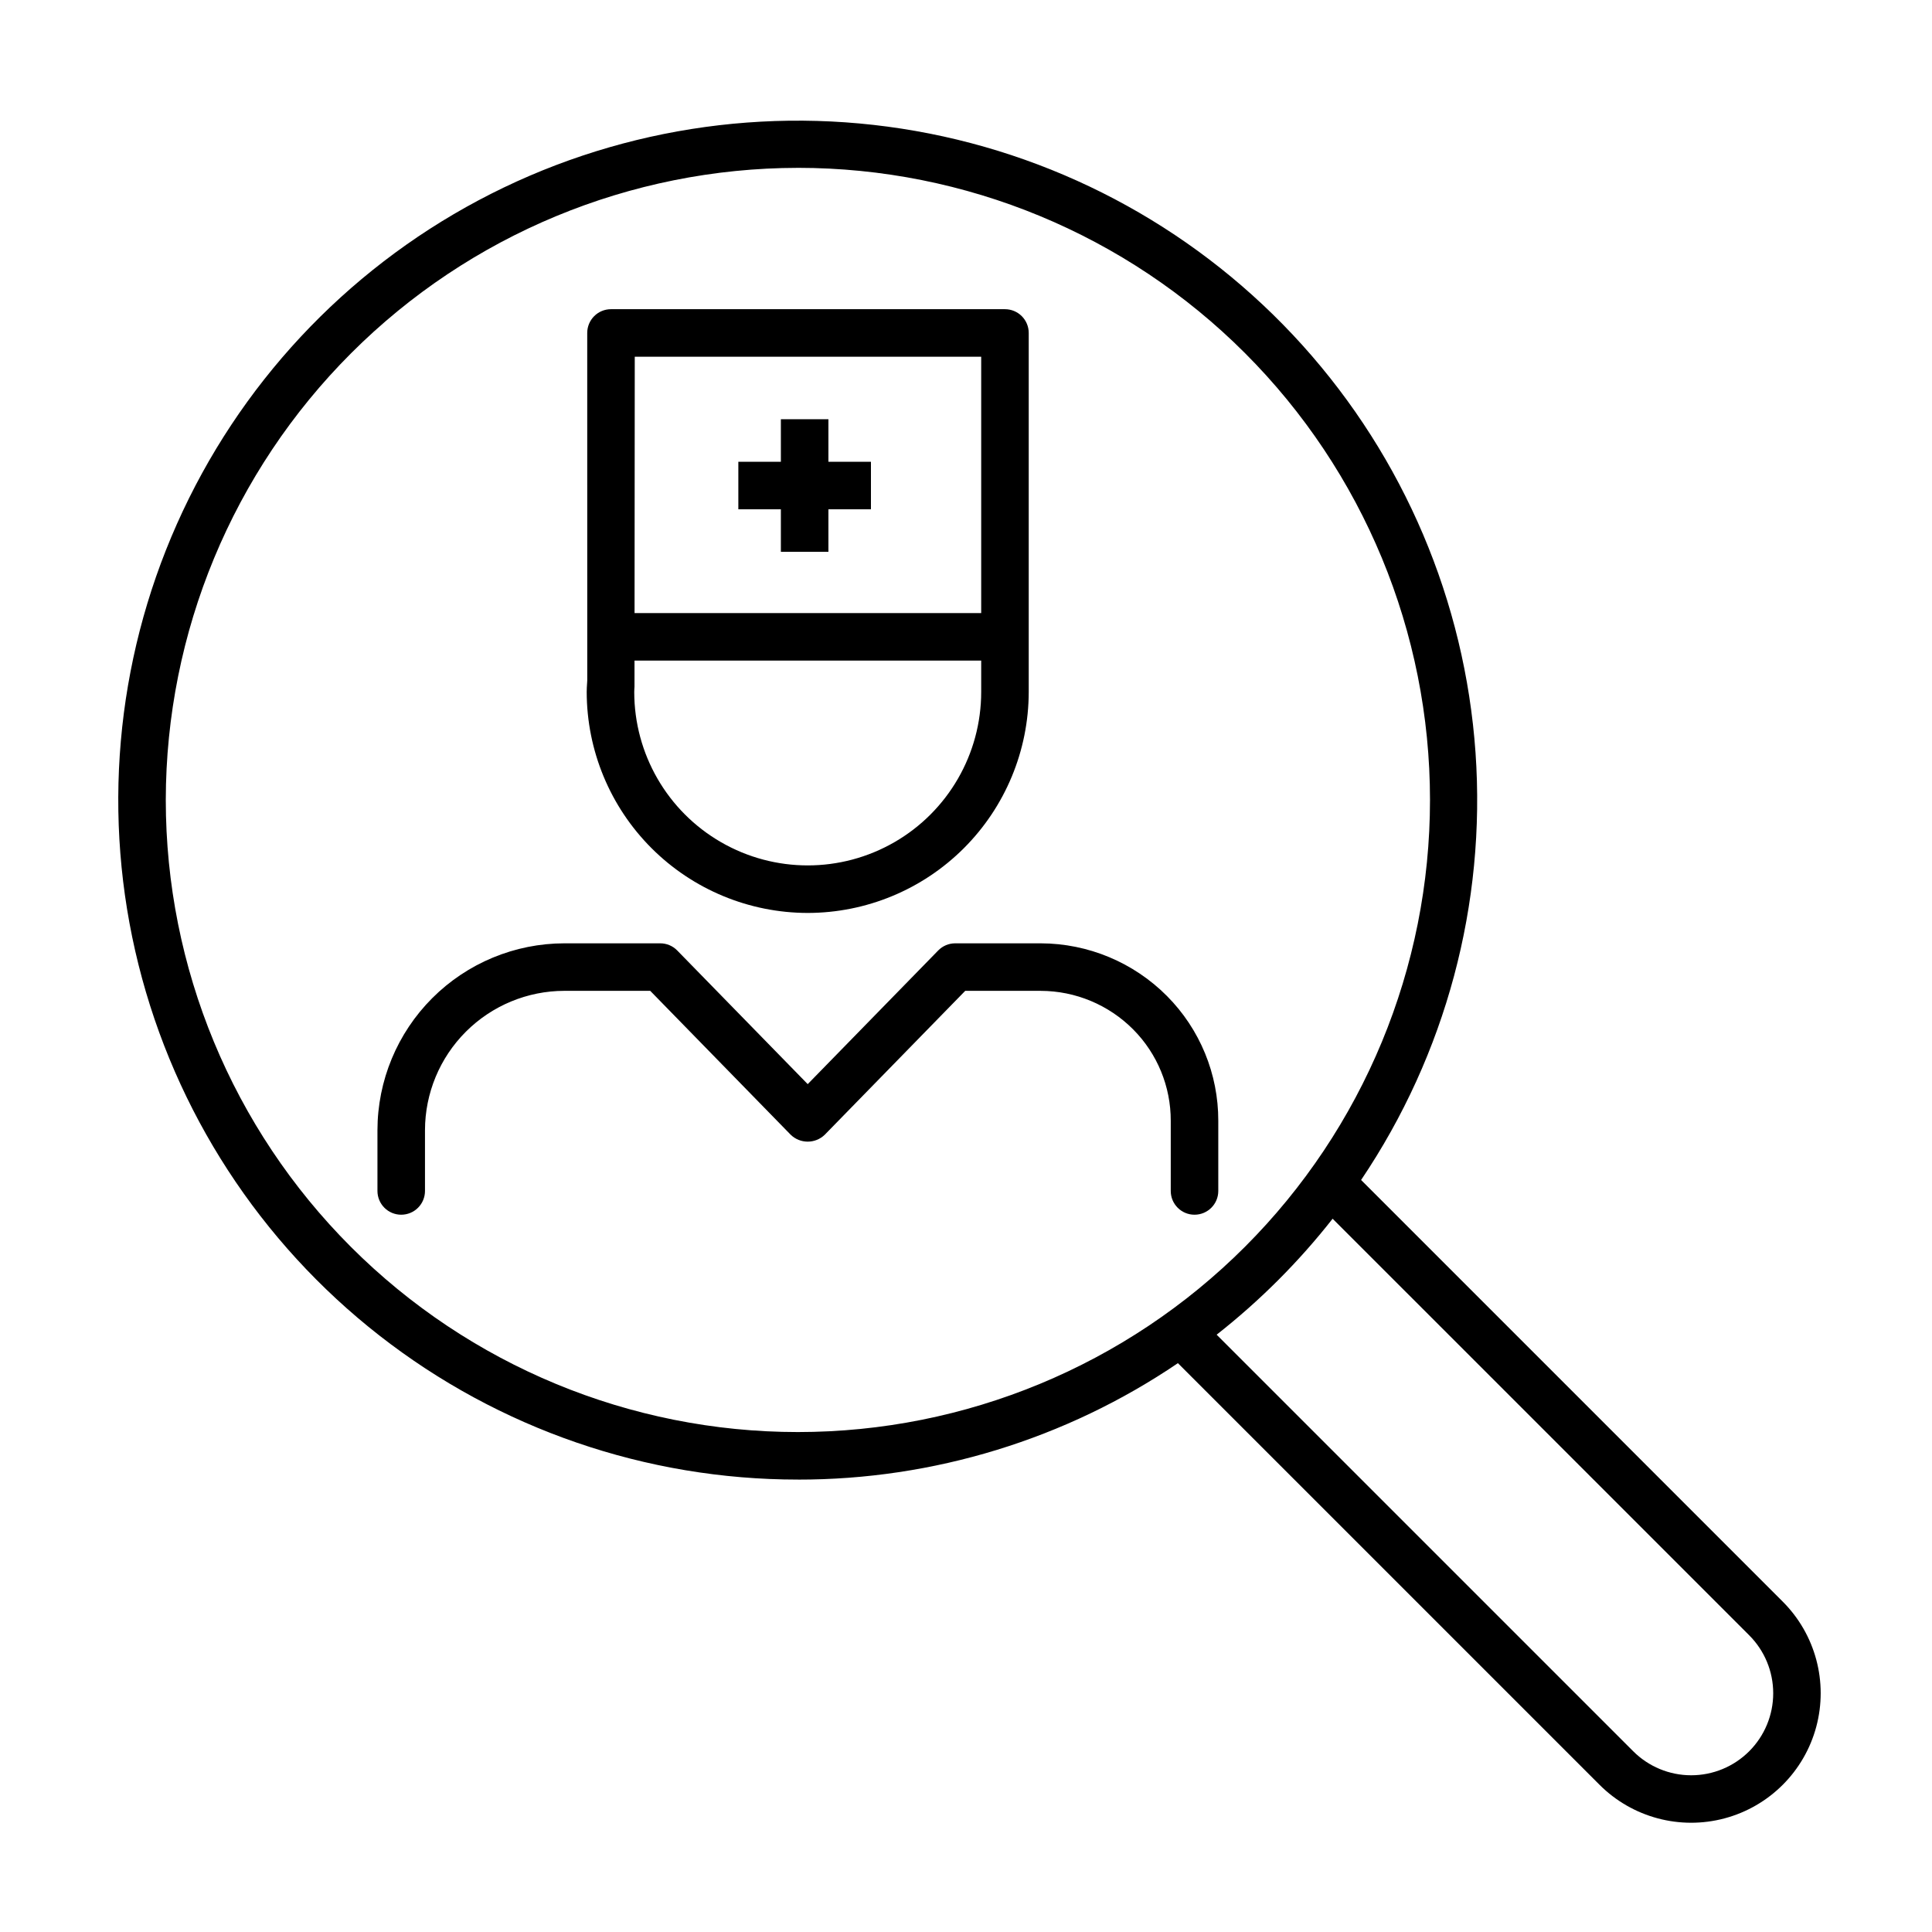 <?xml version="1.0" encoding="UTF-8"?>
<!-- Uploaded to: ICON Repo, www.iconrepo.com, Generator: ICON Repo Mixer Tools -->
<svg fill="#000000" width="800px" height="800px" version="1.1" viewBox="144 144 512 512" xmlns="http://www.w3.org/2000/svg">
 <g>
  <path d="m250.33 465.91c1.672 0 3.273-0.66 4.453-1.844 1.18-1.18 1.844-2.781 1.844-4.453v-16.094c0.012-9.793 3.906-19.18 10.832-26.105 6.926-6.922 16.312-10.82 26.105-10.832h22.754l37.23 38.141c2.512 2.43 6.5 2.43 9.016 0l37.23-38.137h20.023c9.199 0.023 18.008 3.703 24.496 10.227 6.394 6.438 9.973 15.148 9.949 24.219v18.582c0 3.481 2.82 6.297 6.297 6.297 3.481 0 6.301-2.816 6.301-6.297v-18.582c0.031-12.391-4.859-24.285-13.594-33.074-8.855-8.91-20.891-13.934-33.449-13.969h-22.68c-1.695 0-3.32 0.684-4.504 1.898l-34.578 35.418-34.578-35.418c-1.184-1.215-2.809-1.898-4.508-1.898h-25.406c-13.133 0.016-25.723 5.238-35.008 14.523-9.285 9.289-14.508 21.879-14.523 35.008v16.094c0 1.672 0.664 3.273 1.844 4.453 1.18 1.184 2.781 1.844 4.453 1.844z"/>
  <path d="m358.05 385.94c15.527-0.016 30.418-6.191 41.398-17.172s17.156-25.867 17.176-41.395v-95.137c0-1.672-0.664-3.273-1.844-4.453-1.184-1.184-2.785-1.844-4.453-1.844h-104.41c-1.672 0-3.273 0.66-4.453 1.844-1.18 1.18-1.844 2.781-1.844 4.453l0.008 80.508-0.008 0.031 0.008 0.031v11.559l-0.047 0.762c-0.051 0.746-0.098 1.492-0.098 2.25v-0.004c0.02 15.527 6.191 30.414 17.172 41.395 10.98 10.977 25.863 17.152 41.391 17.172zm45.977-147.41v67.941h-91.863l0.055-67.941zm-91.879 87.441 0.004-6.902h91.875v8.305-0.004c0 16.426-8.762 31.602-22.984 39.812-14.223 8.215-31.75 8.215-45.973 0-14.223-8.211-22.988-23.387-22.988-39.812 0-0.473 0.039-0.934 0.066-1.398z"/>
  <path d="m350.94 290.24h12.598v-11.27h11.27v-12.594h-11.27v-11.277h-12.598v11.277h-11.273v12.594h11.273z"/>
  <path d="m355.45 536.11c35.902 0.043 70.992-10.711 100.71-30.859l111.74 111.74c8.672 8.672 21.312 12.059 33.16 8.883 11.844-3.172 21.098-12.426 24.273-24.273 3.172-11.848-0.215-24.484-8.887-33.156l-111.74-111.74c22.461-33.312 33.133-73.18 30.324-113.26-2.812-40.078-18.945-78.066-45.836-107.92s-62.992-49.852-102.56-56.82c-39.566-6.969-80.328-0.504-115.8 18.367-35.469 18.871-63.609 49.062-79.941 85.77-16.332 36.707-19.922 77.82-10.191 116.8 9.73 38.98 32.215 73.59 63.883 98.316 31.664 24.727 70.691 38.156 110.87 38.145zm252.09 41.238c4.082 4.074 6.379 9.605 6.379 15.375 0.004 5.766-2.285 11.297-6.363 15.375-4.078 4.078-9.609 6.371-15.379 6.367-5.766 0-11.297-2.297-15.371-6.379l-110.38-110.38c11.438-8.977 21.758-19.297 30.734-30.734zm-252.09-388.87c44.426 0 87.035 17.648 118.45 49.066 31.418 31.414 49.066 74.023 49.066 118.45 0 44.43-17.648 87.039-49.066 118.45-31.414 31.414-74.023 49.066-118.45 49.066-44.43 0-87.039-17.652-118.45-49.066-31.414-31.414-49.066-74.023-49.066-118.45 0.051-44.41 17.719-86.992 49.121-118.39 31.406-31.406 73.984-49.07 118.4-49.121z"/>
 </g>
</svg>